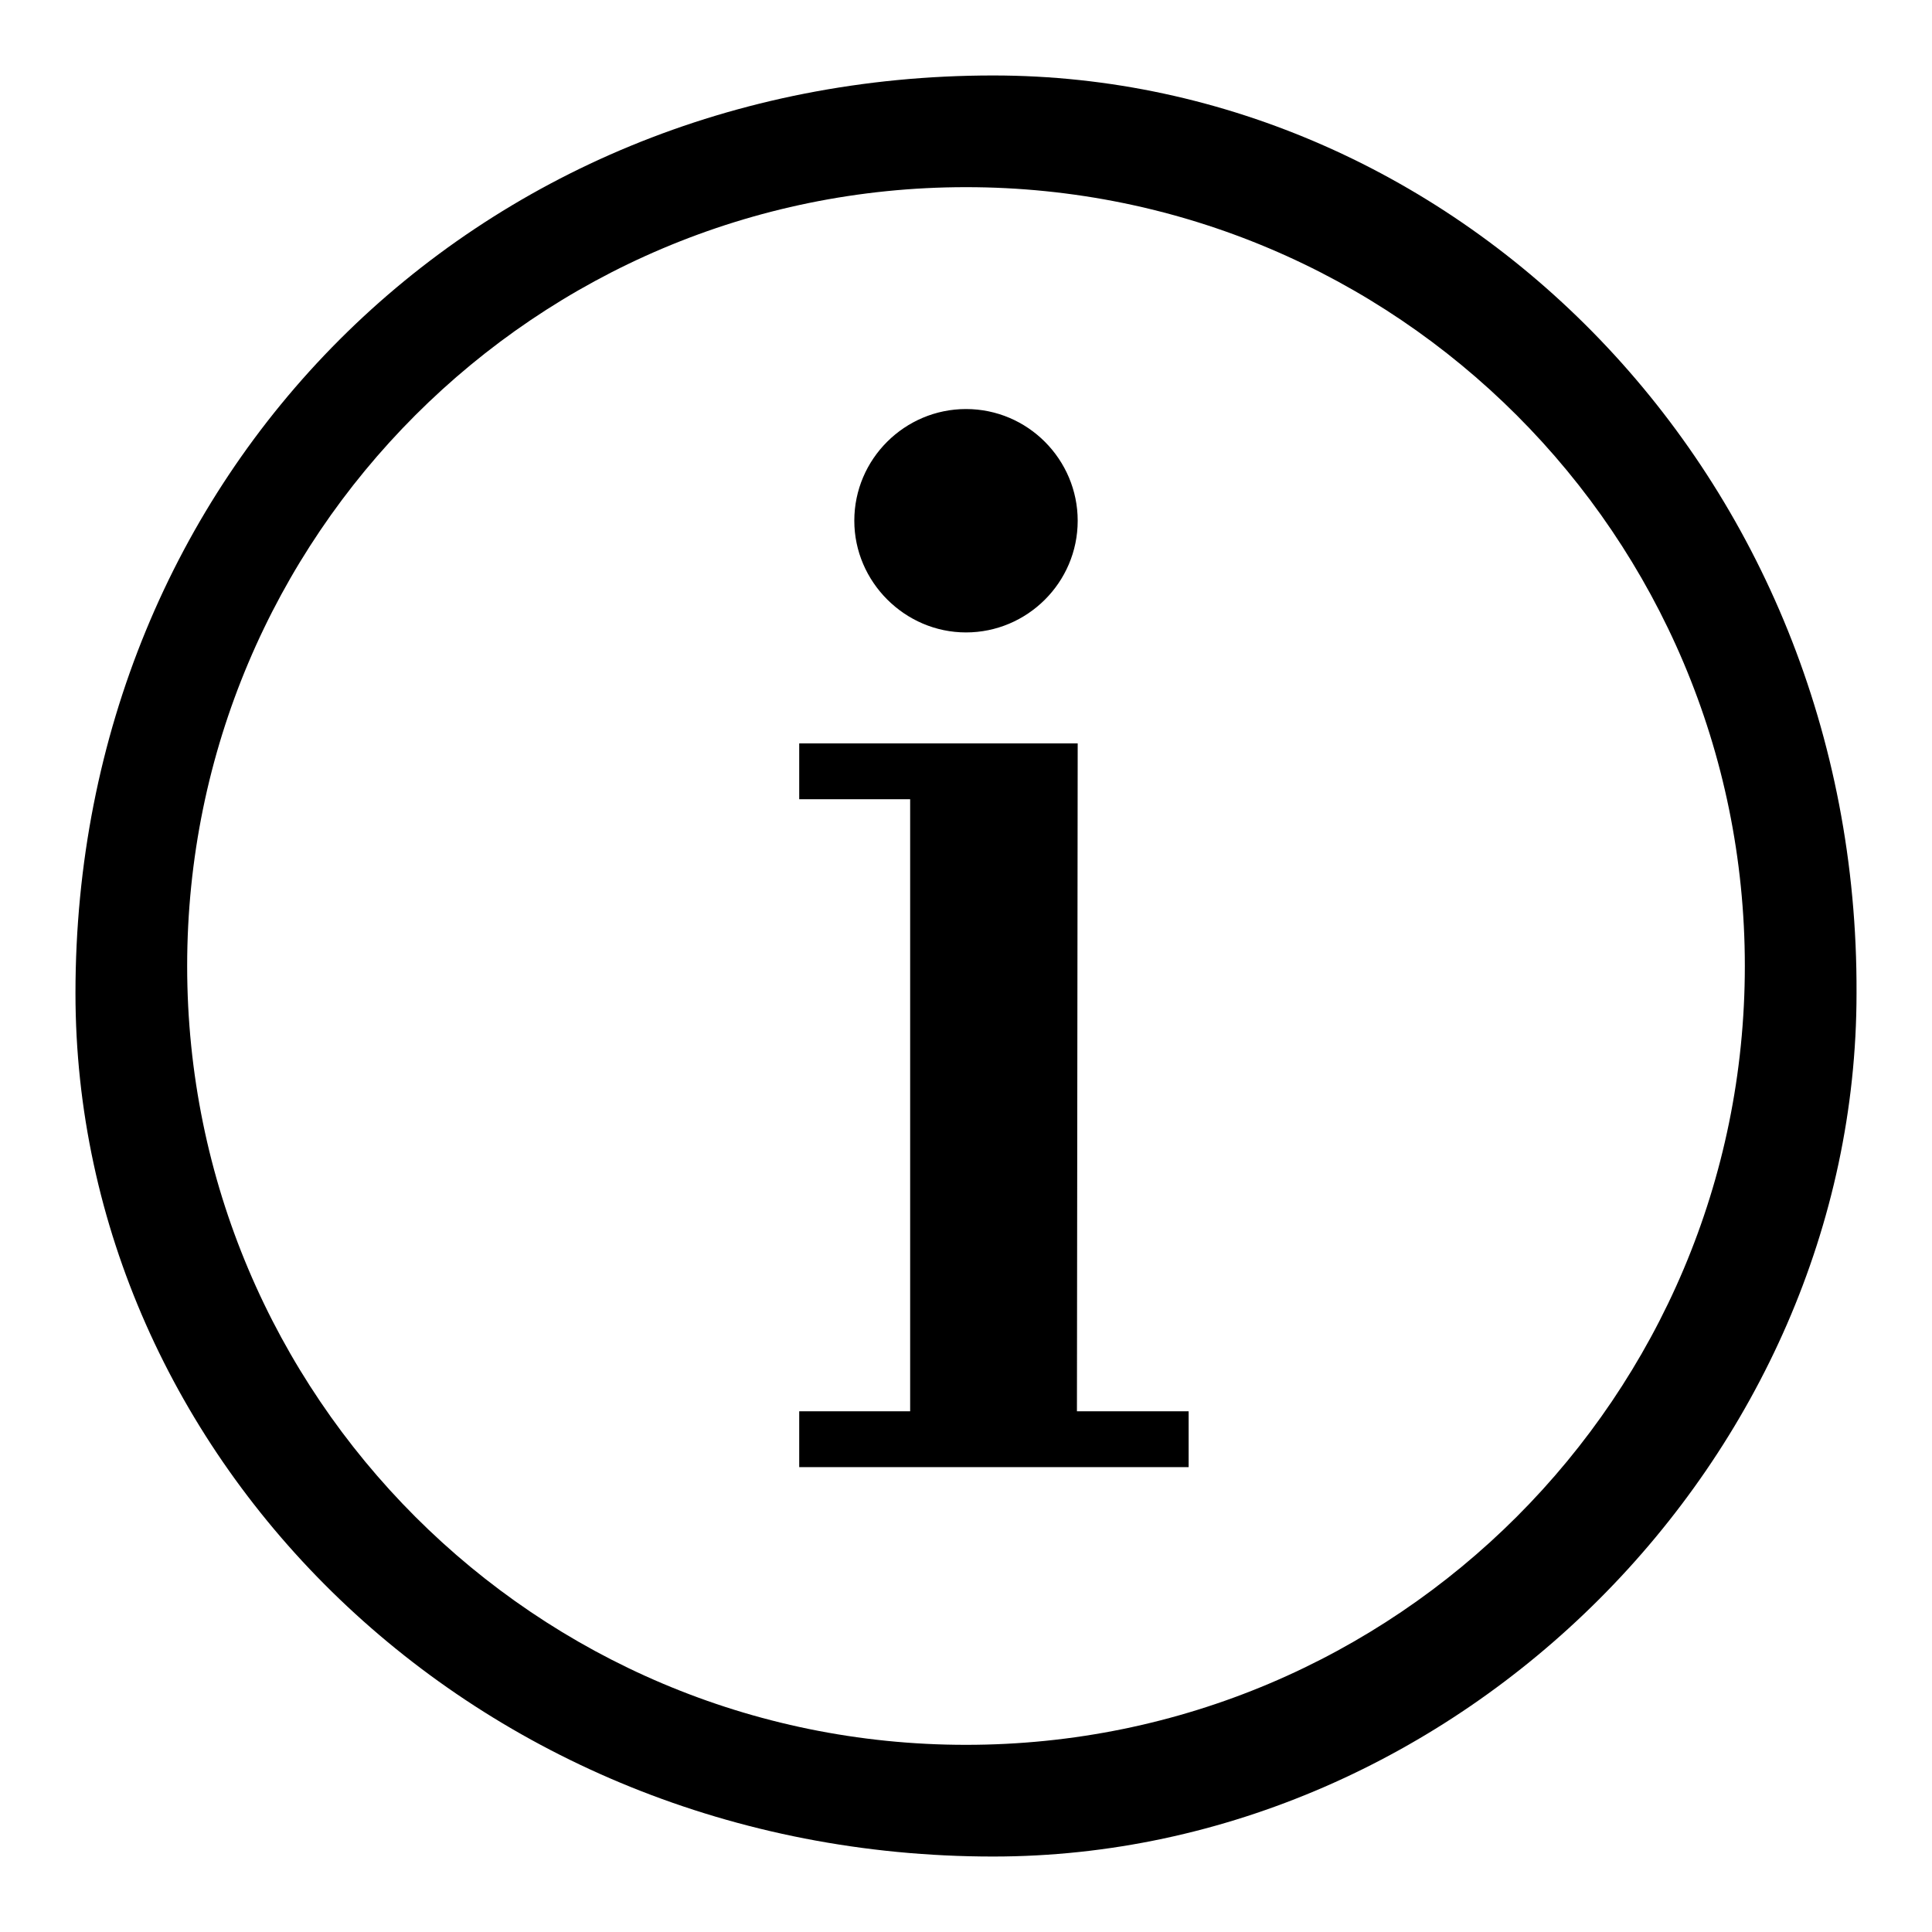 <?xml version="1.0" encoding="utf-8"?>
<!-- Svg Vector Icons : http://www.onlinewebfonts.com/icon -->
<!DOCTYPE svg PUBLIC "-//W3C//DTD SVG 1.1//EN" "http://www.w3.org/Graphics/SVG/1.1/DTD/svg11.dtd">
<svg version="1.1" xmlns="http://www.w3.org/2000/svg" xmlns:xlink="http://www.w3.org/1999/xlink" x="0px" y="0px" viewBox="0 0 256 256" enable-background="new 0 0 256 256" xml:space="preserve">
<g><g><path fill="#000000" d="M128,83.8c8.1,0,14.8-6.6,14.8-14.8c0-8.1-6.6-14.8-14.8-14.8c-8.1,0-14.8,6.6-14.8,14.8C113.2,77.1,119.9,83.8,128,83.8z M142.8,98.5h-36.9v7.4h14.7V187h-14.7v7.4h51.6V187h-14.8L142.8,98.5L142.8,98.5z M131.6,10C62.8,10,10,62.8,10,131.6C10,193.2,62.8,246,131.6,246c61.6,0,114.4-52.8,114.4-114.4C246.3,62.8,193.2,10,131.6,10L131.6,10z M128,231.2C71,231.2,24.8,185,24.8,128C24.8,71,71,24.8,128,24.8c57,0,103.2,46.2,103.2,103.2C231.2,185,185,231.2,128,231.2L128,231.2z"/></g></g>
</svg>